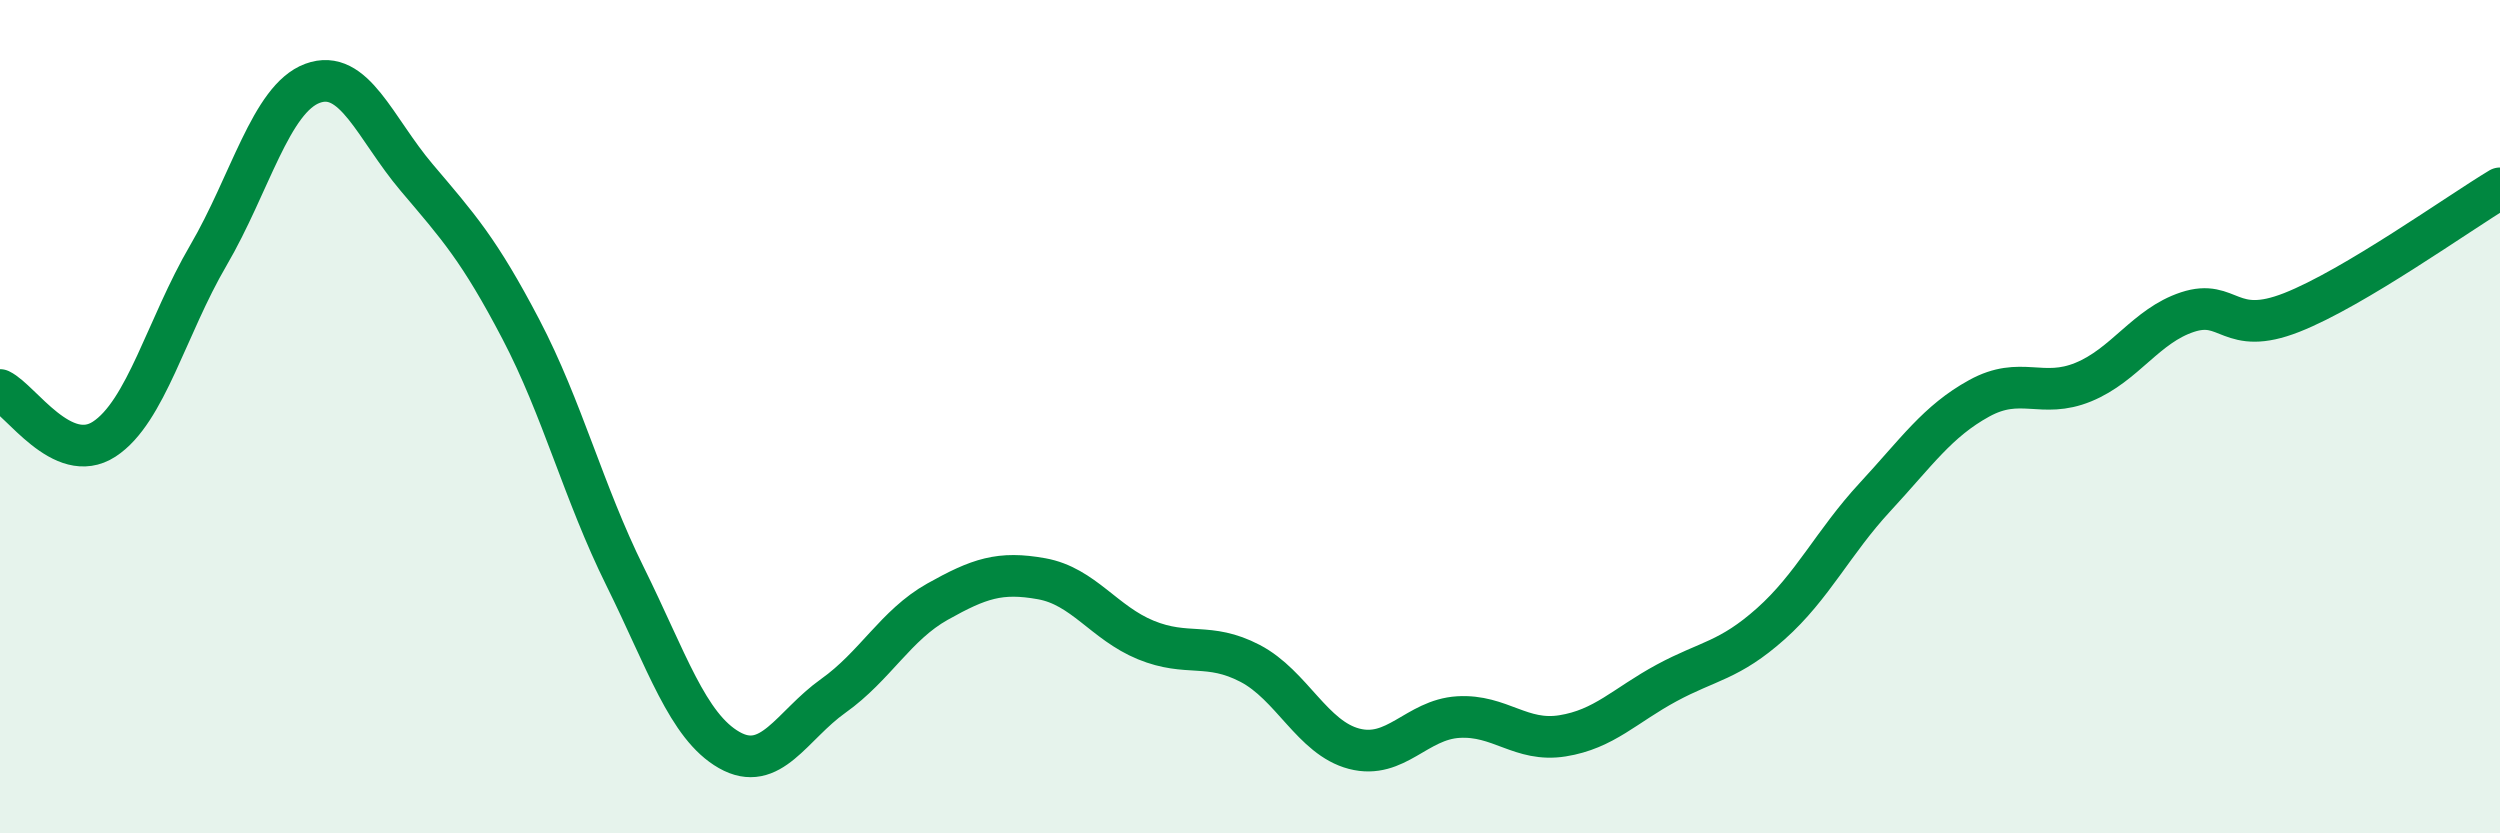 
    <svg width="60" height="20" viewBox="0 0 60 20" xmlns="http://www.w3.org/2000/svg">
      <path
        d="M 0,9.36 C 0.5,9.6 1.5,11.19 2.5,10.54 C 3.5,9.89 4,7.84 5,6.13 C 6,4.42 6.5,2.37 7.5,2 C 8.5,1.63 9,3.08 10,4.26 C 11,5.44 11.5,5.99 12.5,7.9 C 13.5,9.81 14,11.81 15,13.83 C 16,15.85 16.5,17.43 17.5,18 C 18.5,18.57 19,17.41 20,16.7 C 21,15.99 21.5,15 22.5,14.44 C 23.5,13.88 24,13.71 25,13.89 C 26,14.07 26.5,14.95 27.5,15.36 C 28.5,15.77 29,15.4 30,15.92 C 31,16.44 31.5,17.71 32.5,17.97 C 33.5,18.23 34,17.27 35,17.21 C 36,17.15 36.5,17.82 37.5,17.66 C 38.5,17.5 39,16.93 40,16.39 C 41,15.85 41.5,15.86 42.5,14.97 C 43.5,14.08 44,13.01 45,11.93 C 46,10.85 46.5,10.11 47.5,9.56 C 48.5,9.01 49,9.58 50,9.17 C 51,8.76 51.5,7.82 52.5,7.49 C 53.5,7.16 53.5,8.09 55,7.5 C 56.5,6.91 59,5.12 60,4.52L60 20L0 20Z"
        fill="#008740"
        opacity="0.1"
        stroke-linecap="round"
        stroke-linejoin="round"
      />
      <path
        d="M 0,9.36 C 0.5,9.6 1.5,11.19 2.5,10.54 C 3.5,9.89 4,7.84 5,6.13 C 6,4.42 6.5,2.37 7.5,2 C 8.5,1.63 9,3.08 10,4.26 C 11,5.44 11.5,5.99 12.5,7.9 C 13.5,9.81 14,11.81 15,13.83 C 16,15.85 16.5,17.43 17.5,18 C 18.5,18.57 19,17.41 20,16.7 C 21,15.99 21.5,15 22.5,14.44 C 23.5,13.88 24,13.71 25,13.89 C 26,14.07 26.5,14.95 27.5,15.36 C 28.5,15.77 29,15.4 30,15.92 C 31,16.44 31.5,17.71 32.5,17.97 C 33.5,18.23 34,17.27 35,17.21 C 36,17.15 36.5,17.82 37.5,17.66 C 38.5,17.5 39,16.93 40,16.39 C 41,15.85 41.5,15.86 42.5,14.97 C 43.5,14.08 44,13.01 45,11.93 C 46,10.85 46.5,10.11 47.5,9.56 C 48.5,9.01 49,9.58 50,9.17 C 51,8.76 51.5,7.82 52.5,7.49 C 53.5,7.16 53.5,8.09 55,7.5 C 56.5,6.91 59,5.12 60,4.52"
        stroke="#008740"
        stroke-width="1"
        fill="none"
        stroke-linecap="round"
        stroke-linejoin="round"
      />
    </svg>
  
